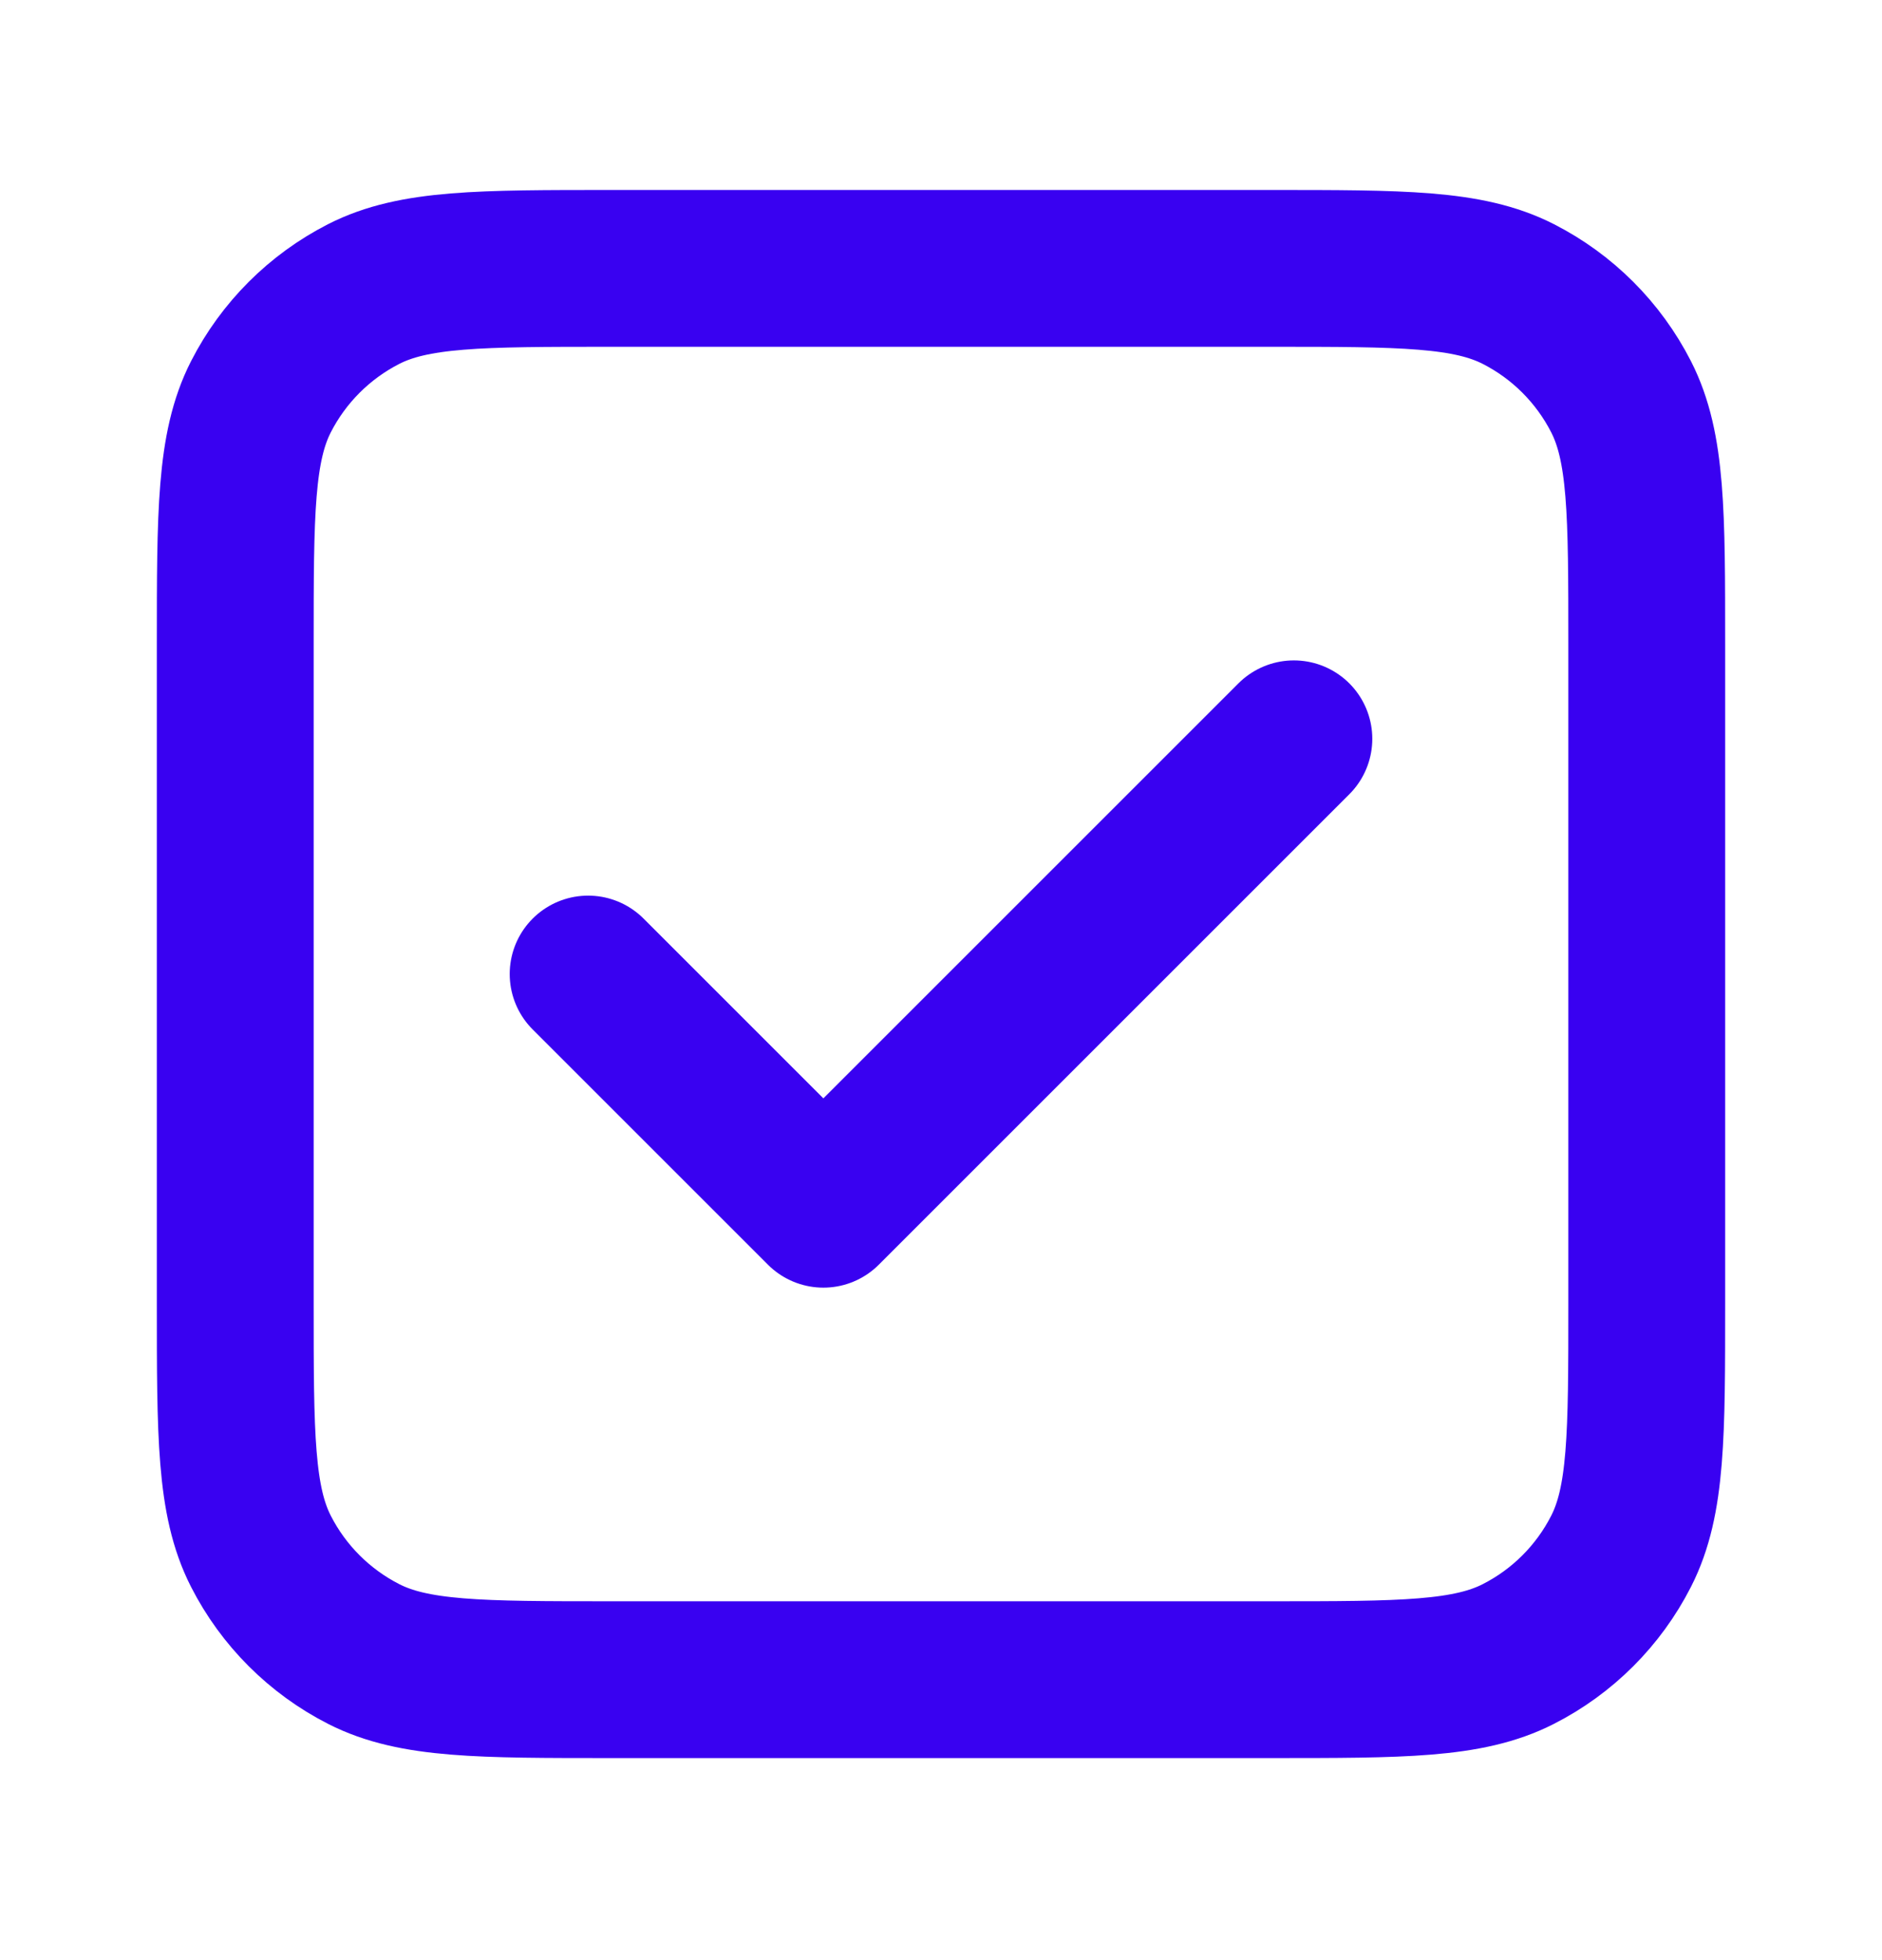 <svg width="24" height="25" viewBox="0 0 24 25" fill="none" xmlns="http://www.w3.org/2000/svg">
<path d="M7.5 12.423L10.5 15.423L16.5 9.423M7.8 21.423H16.2C17.88 21.423 18.72 21.423 19.362 21.096C19.927 20.808 20.385 20.35 20.673 19.785C21 19.143 21 18.303 21 16.623V8.223C21 6.543 21 5.703 20.673 5.061C20.385 4.497 19.927 4.038 19.362 3.75C18.72 3.423 17.88 3.423 16.2 3.423H7.8C6.12 3.423 5.28 3.423 4.638 3.75C4.074 4.038 3.615 4.497 3.327 5.061C3 5.703 3 6.543 3 8.223V16.623C3 18.303 3 19.143 3.327 19.785C3.615 20.35 4.074 20.808 4.638 21.096C5.28 21.423 6.12 21.423 7.8 21.423Z" stroke="#3901F1" stroke-width="2" stroke-linecap="round" stroke-linejoin="round"/>
</svg>
